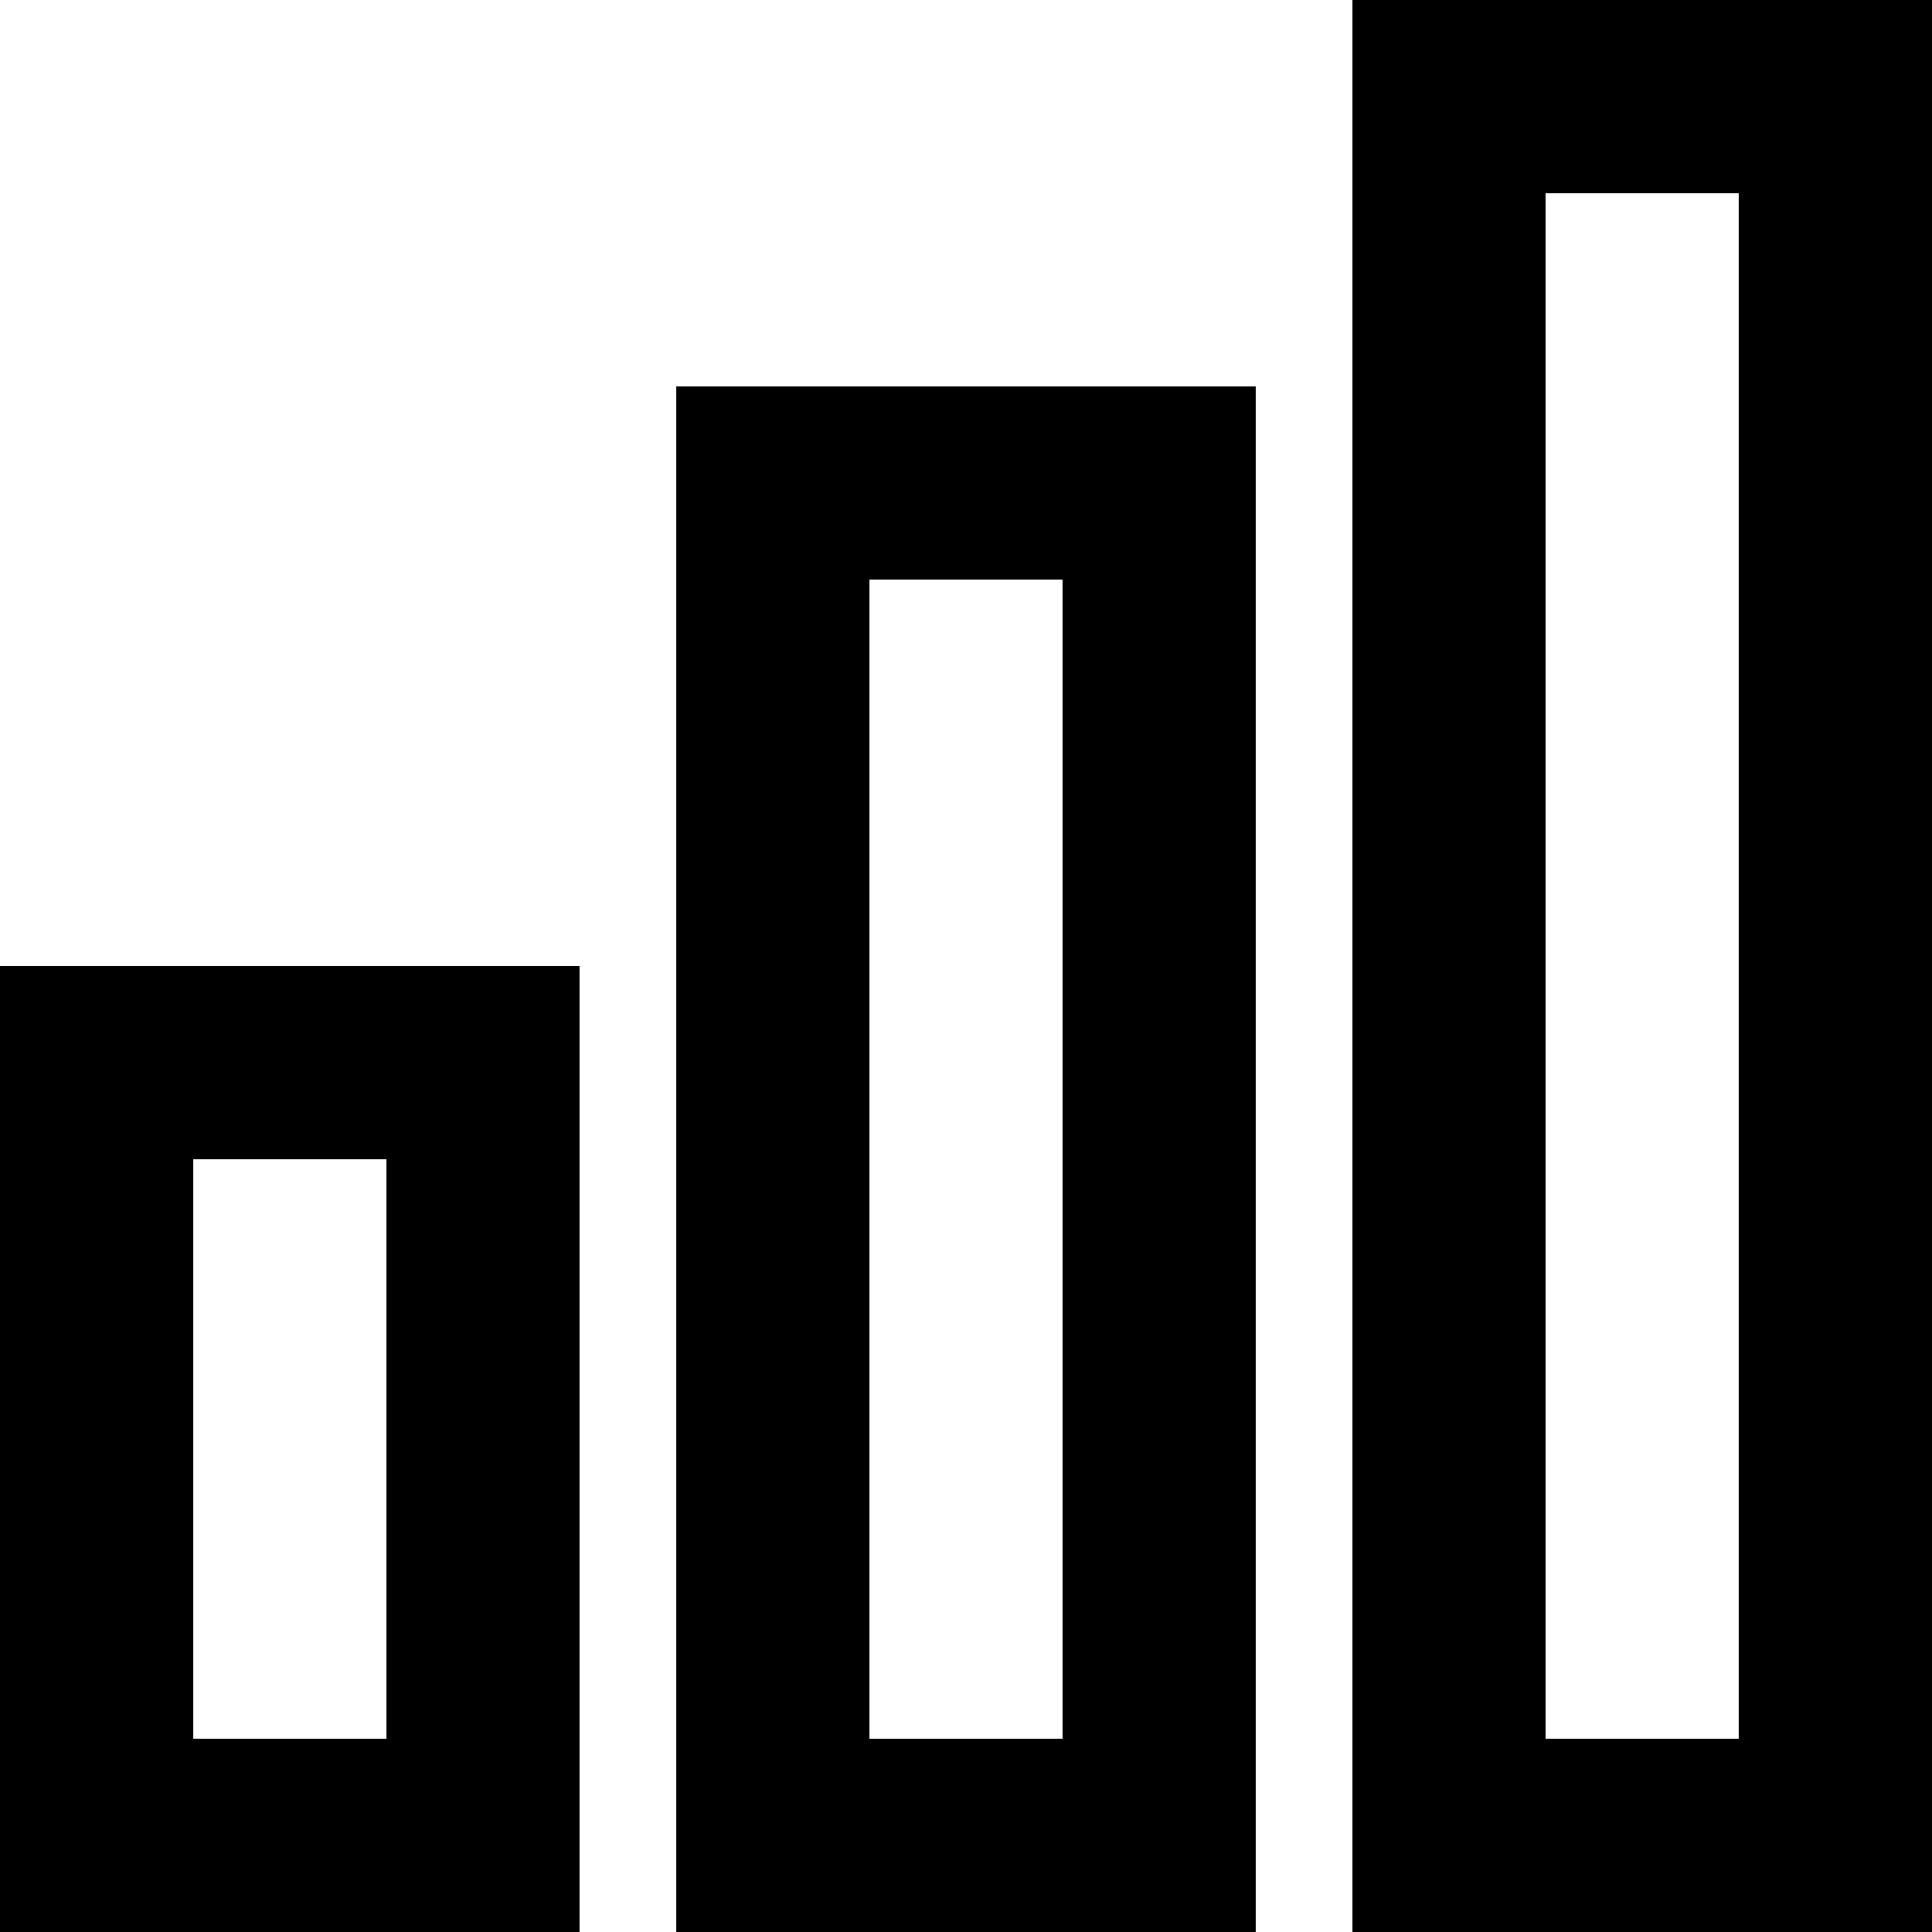 <svg width="20" height="20" xmlns="http://www.w3.org/2000/svg"><path d="M16 18h2V2h-2v16Zm-2 2h6V0h-6v20Zm-5-2h2V6H9v12Zm-2 2h6V4H7v16Zm-5-2h2v-6H2v6Zm-2 2h6V10H0v10Z" fill="#000" fill-rule="evenodd"/></svg>
